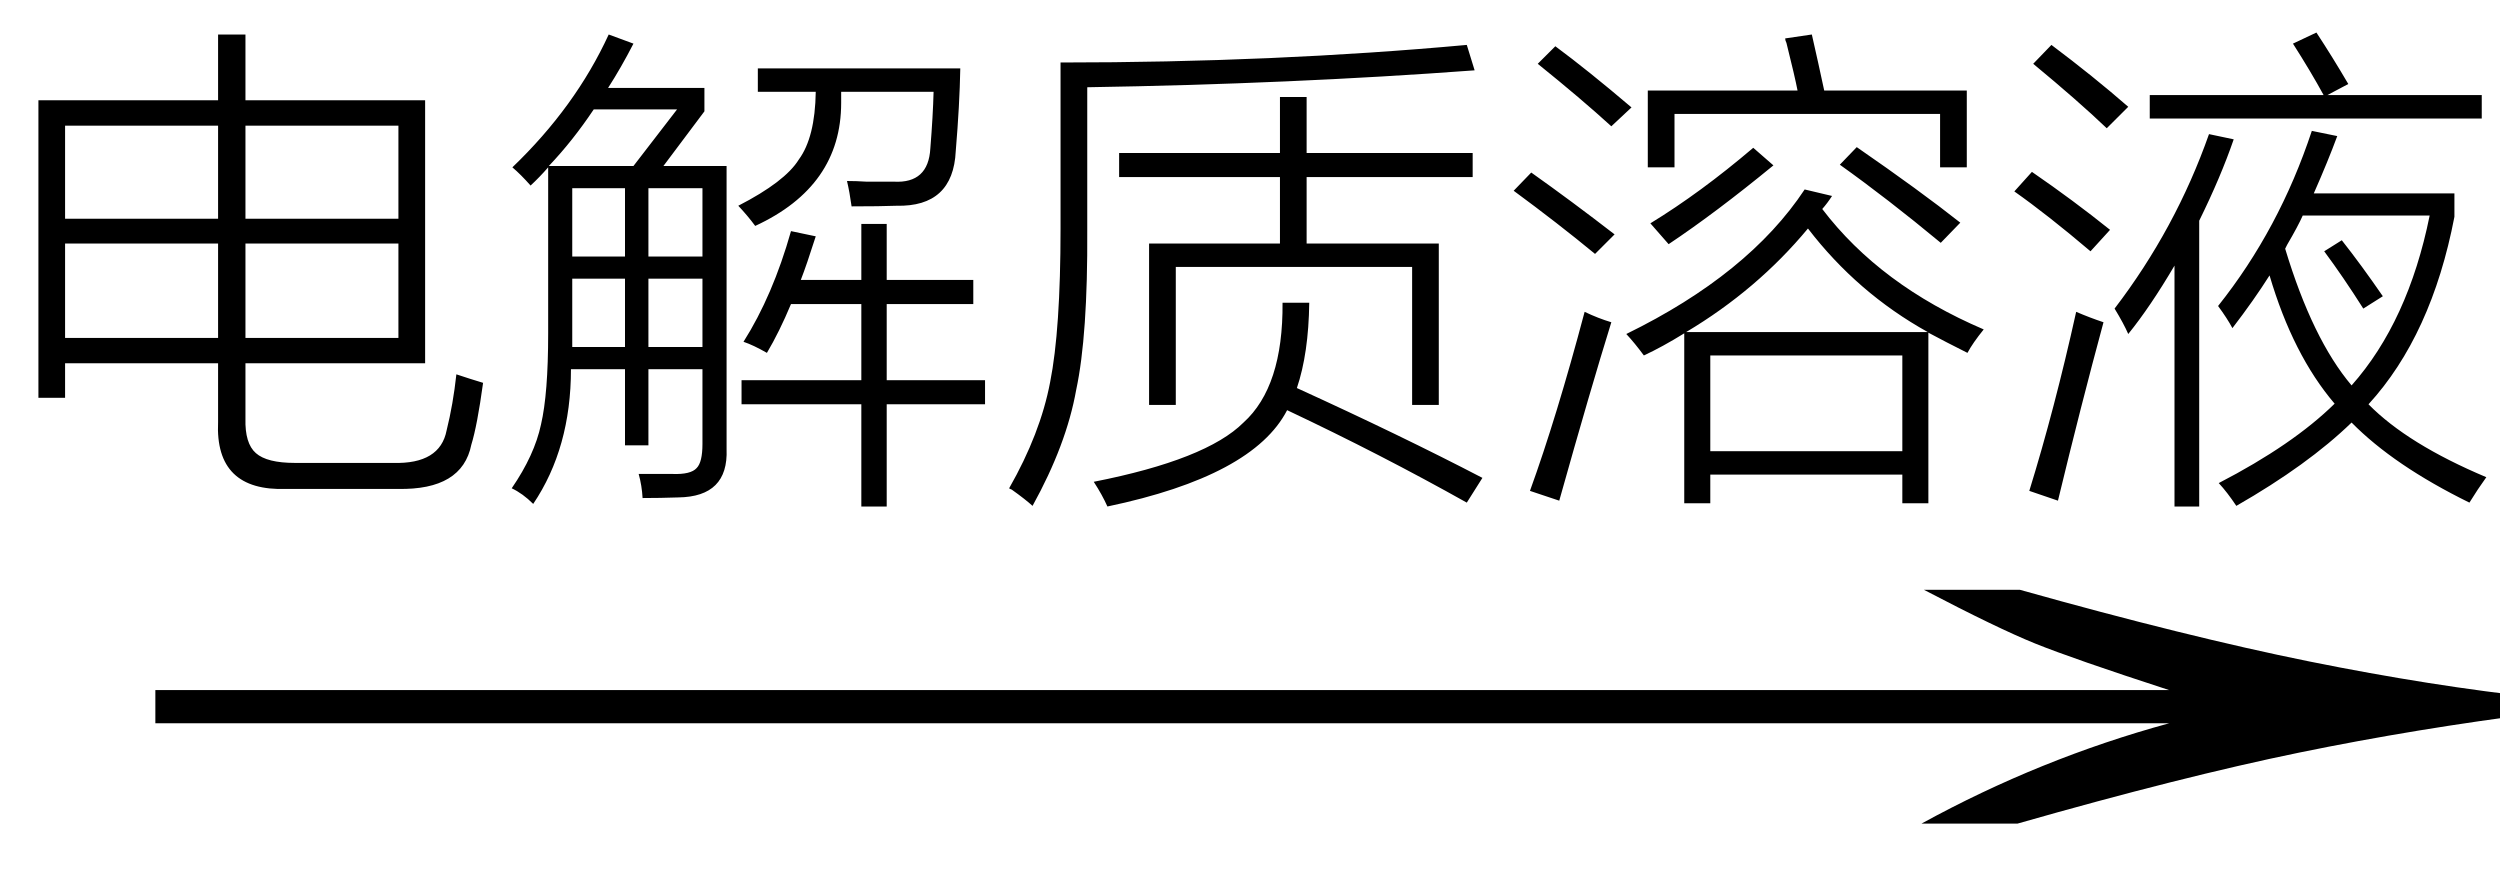 <svg xmlns="http://www.w3.org/2000/svg" xmlns:xlink="http://www.w3.org/1999/xlink" stroke-dasharray="none" shape-rendering="auto" font-family="'Dialog'" width="60" text-rendering="auto" fill-opacity="1" contentScriptType="text/ecmascript" color-interpolation="auto" color-rendering="auto" preserveAspectRatio="xMidYMid meet" font-size="12" fill="black" stroke="black" image-rendering="auto" stroke-miterlimit="10" zoomAndPan="magnify" version="1.0" stroke-linecap="square" stroke-linejoin="miter" contentStyleType="text/css" font-style="normal" height="21" stroke-width="1" stroke-dashoffset="0" font-weight="normal" stroke-opacity="1"><defs id="genericDefs"/><g><g text-rendering="optimizeLegibility" transform="translate(1.303,21) matrix(3.881,0,0,1,0,0)" color-rendering="optimizeQuality" color-interpolation="linearRGB" image-rendering="optimizeQuality"><path d="M12.156 -6.844 Q13.188 -5.719 13.945 -5.125 Q14.703 -4.531 15.375 -4.25 L15.375 -3.891 Q14.609 -3.516 13.883 -2.938 Q13.156 -2.359 12.141 -1.234 L11.547 -1.234 Q12.281 -2.797 13.078 -3.641 L0.625 -3.641 L0.625 -4.438 L13.078 -4.438 Q12.484 -5.188 12.25 -5.555 Q12.016 -5.922 11.562 -6.844 L12.156 -6.844 Z" stroke="none"/></g><g text-rendering="optimizeLegibility" transform="translate(0,10.672)" color-rendering="optimizeQuality" color-interpolation="linearRGB" image-rendering="optimizeQuality"><path d="M5.234 -9.844 L5.891 -9.844 L5.891 -8.266 L10.203 -8.266 L10.203 -1.953 L5.891 -1.953 L5.891 -0.625 Q5.875 -0.031 6.141 0.203 Q6.406 0.438 7.078 0.438 L9.438 0.438 Q10.562 0.469 10.719 -0.344 Q10.875 -0.969 10.953 -1.688 Q11.281 -1.578 11.594 -1.484 Q11.453 -0.453 11.312 0 Q11.094 1.094 9.547 1.062 L6.875 1.062 Q5.156 1.125 5.234 -0.547 L5.234 -1.953 L1.562 -1.953 L1.562 -1.125 L0.922 -1.125 L0.922 -8.266 L5.234 -8.266 L5.234 -9.844 ZM5.891 -2.562 L9.562 -2.562 L9.562 -4.828 L5.891 -4.828 L5.891 -2.562 ZM1.562 -4.828 L1.562 -2.562 L5.234 -2.562 L5.234 -4.828 L1.562 -4.828 ZM9.562 -7.656 L5.891 -7.656 L5.891 -5.422 L9.562 -5.422 L9.562 -7.656 ZM1.562 -7.656 L1.562 -5.422 L5.234 -5.422 L5.234 -7.656 L1.562 -7.656 ZM12.734 -6.219 Q12.5 -6.484 12.297 -6.656 Q13.812 -8.109 14.609 -9.844 L15.203 -9.625 Q14.906 -9.047 14.594 -8.562 L16.906 -8.562 L16.906 -8 L15.922 -6.688 L17.438 -6.688 L17.438 0.109 Q17.484 1.25 16.281 1.266 Q15.844 1.281 15.422 1.281 Q15.406 0.984 15.328 0.703 Q15.469 0.703 15.641 0.703 Q15.734 0.703 15.844 0.703 Q15.938 0.703 16.141 0.703 Q16.578 0.719 16.719 0.562 Q16.859 0.422 16.859 -0.016 L16.859 -1.812 L15.562 -1.812 L15.562 0.016 L15 0.016 L15 -1.812 L13.703 -1.812 Q13.703 0.078 12.797 1.422 Q12.547 1.172 12.281 1.047 Q12.828 0.25 12.984 -0.484 Q13.156 -1.219 13.156 -2.672 L13.156 -6.656 Q12.953 -6.422 12.734 -6.219 ZM20.672 -5.297 L21.281 -5.297 L21.281 -3.953 L23.359 -3.953 L23.359 -3.375 L21.281 -3.375 L21.281 -1.547 L23.641 -1.547 L23.641 -0.969 L21.281 -0.969 L21.281 1.484 L20.672 1.484 L20.672 -0.969 L17.797 -0.969 L17.797 -1.547 L20.672 -1.547 L20.672 -3.375 L18.984 -3.375 Q18.703 -2.703 18.406 -2.203 Q18.078 -2.391 17.844 -2.469 Q18.547 -3.578 18.984 -5.125 L19.578 -5 Q19.359 -4.312 19.219 -3.953 L20.672 -3.953 L20.672 -5.297 ZM17.719 -5.734 Q18.844 -6.312 19.172 -6.844 Q19.562 -7.375 19.578 -8.469 L18.188 -8.469 L18.188 -9.031 L23.047 -9.031 Q23.031 -8.156 22.938 -7.047 Q22.875 -5.703 21.516 -5.734 Q21.125 -5.719 20.438 -5.719 Q20.391 -6.062 20.328 -6.328 Q20.547 -6.328 20.797 -6.312 Q20.922 -6.312 21.062 -6.312 Q21.188 -6.312 21.453 -6.312 Q22.281 -6.266 22.328 -7.109 Q22.391 -7.891 22.406 -8.469 L20.188 -8.469 Q20.188 -8.375 20.188 -8.203 Q20.188 -6.203 18.125 -5.25 Q17.953 -5.484 17.719 -5.734 ZM14.25 -8.047 Q13.75 -7.297 13.172 -6.688 L15.203 -6.688 L16.25 -8.047 L14.25 -8.047 ZM15.562 -3.984 L15.562 -2.344 L16.859 -2.344 L16.859 -3.984 L15.562 -3.984 ZM16.859 -6.156 L15.562 -6.156 L15.562 -4.516 L16.859 -4.516 L16.859 -6.156 ZM13.734 -2.594 L13.734 -2.344 L15 -2.344 L15 -3.984 L13.734 -3.984 L13.734 -2.594 ZM13.734 -6.156 L13.734 -4.516 L15 -4.516 L15 -6.156 L13.734 -6.156 ZM30.719 -8.344 L31.359 -8.344 L31.359 -7 L35.344 -7 L35.344 -6.422 L31.359 -6.422 L31.359 -4.828 L34.531 -4.828 L34.531 -0.953 L33.891 -0.953 L33.891 -4.266 L28.219 -4.266 L28.219 -0.953 L27.578 -0.953 L27.578 -4.828 L30.719 -4.828 L30.719 -6.422 L26.859 -6.422 L26.859 -7 L30.719 -7 L30.719 -8.344 ZM24.219 1.047 Q24.969 -0.266 25.203 -1.5 Q25.453 -2.75 25.453 -5.188 L25.453 -9.172 Q30.594 -9.172 35.203 -9.594 L35.391 -8.984 Q30.969 -8.656 26.094 -8.578 L26.094 -5.156 Q26.109 -2.625 25.828 -1.312 Q25.594 0 24.781 1.469 Q24.609 1.312 24.281 1.078 Q24.234 1.062 24.219 1.047 ZM26.25 0.891 Q28.953 0.359 29.844 -0.531 Q30.797 -1.391 30.781 -3.406 L31.422 -3.406 Q31.406 -2.188 31.125 -1.359 Q33.625 -0.219 35.578 0.797 L35.203 1.391 Q33.141 0.234 30.891 -0.828 Q30.078 0.75 26.578 1.484 Q26.453 1.203 26.25 0.891 ZM47.219 -2.203 Q46.688 -2.469 46.281 -2.688 L46.281 1.406 L45.656 1.406 L45.656 0.719 L41.047 0.719 L41.047 1.406 L40.422 1.406 L40.422 -2.672 Q39.891 -2.344 39.453 -2.141 Q39.234 -2.438 39.031 -2.656 Q41.969 -4.094 43.312 -6.125 L43.969 -5.969 Q43.859 -5.797 43.734 -5.656 Q45.125 -3.828 47.609 -2.766 Q47.344 -2.438 47.219 -2.203 ZM41.047 -2.141 L41.047 0.156 L45.656 0.156 L45.656 -2.141 L41.047 -2.141 ZM42.844 -9.75 L43.484 -9.844 Q43.641 -9.156 43.781 -8.5 L47.203 -8.5 L47.203 -6.656 L46.562 -6.656 L46.562 -7.938 L40.188 -7.938 L40.188 -6.656 L39.547 -6.656 L39.547 -8.5 L43.141 -8.5 Q43.078 -8.828 42.875 -9.641 Q42.844 -9.703 42.844 -9.75 ZM43.391 -5.188 Q42.172 -3.719 40.469 -2.703 L46.266 -2.703 Q44.578 -3.641 43.391 -5.188 ZM37.422 1.344 L36.719 1.109 Q37.359 -0.656 38.031 -3.188 Q38.359 -3.031 38.672 -2.938 Q38.172 -1.328 37.422 1.344 ZM42.078 -7.125 L42.562 -6.703 Q41.172 -5.562 40.047 -4.812 L39.609 -5.312 Q40.812 -6.047 42.078 -7.125 ZM44.156 -6.719 L44.562 -7.141 Q46.078 -6.094 47.047 -5.328 L46.578 -4.844 Q45.297 -5.906 44.156 -6.719 ZM36.328 -6.094 L36.75 -6.531 Q37.719 -5.844 38.75 -5.047 L38.281 -4.578 Q37.391 -5.312 36.328 -6.094 ZM36.906 -9.141 L37.328 -9.562 Q38.109 -8.984 39.156 -8.094 L38.672 -7.641 Q37.953 -8.297 36.906 -9.141 ZM53.578 -2.797 Q53.453 -3.031 53.234 -3.328 Q54.703 -5.172 55.484 -7.531 L56.094 -7.406 Q55.875 -6.812 55.531 -6.031 L58.906 -6.031 L58.906 -5.469 Q58.359 -2.625 56.844 -0.969 Q57.781 -0.016 59.672 0.781 Q59.469 1.062 59.266 1.391 Q57.453 0.5 56.438 -0.531 Q55.391 0.484 53.672 1.469 Q53.453 1.141 53.25 0.922 Q55.031 0 56.031 -0.984 Q55.031 -2.156 54.469 -4.062 Q54.094 -3.469 53.578 -2.797 ZM55.266 -5.5 Q55.156 -5.25 54.891 -4.797 Q54.859 -4.734 54.844 -4.703 Q55.5 -2.531 56.438 -1.422 Q57.797 -2.953 58.312 -5.5 L55.266 -5.5 ZM51.078 -2.656 Q50.969 -2.906 50.75 -3.266 Q52.219 -5.188 53.016 -7.453 L53.609 -7.328 Q53.297 -6.422 52.781 -5.375 L52.781 1.484 L52.188 1.484 L52.188 -4.297 Q51.609 -3.312 51.078 -2.656 ZM55.031 -9.625 L55.594 -9.891 Q55.984 -9.297 56.359 -8.656 L55.859 -8.391 L59.562 -8.391 L59.562 -7.828 L51.594 -7.828 L51.594 -8.391 L55.766 -8.391 Q55.469 -8.938 55.031 -9.625 ZM49.391 1.344 L48.703 1.109 Q49.312 -0.859 49.828 -3.188 Q50.156 -3.047 50.484 -2.938 Q49.938 -0.922 49.391 1.344 ZM48.797 -9.141 L49.234 -9.594 Q50.234 -8.844 51.078 -8.109 L50.562 -7.594 Q49.875 -8.25 48.797 -9.141 ZM48.344 -6.078 L48.766 -6.547 Q49.766 -5.859 50.641 -5.156 L50.172 -4.641 Q49.141 -5.516 48.344 -6.078 ZM55.781 -4.641 L56.203 -4.906 Q56.672 -4.312 57.188 -3.562 L56.719 -3.266 Q56.234 -4.031 55.781 -4.641 Z" stroke="none"/></g></g></svg>